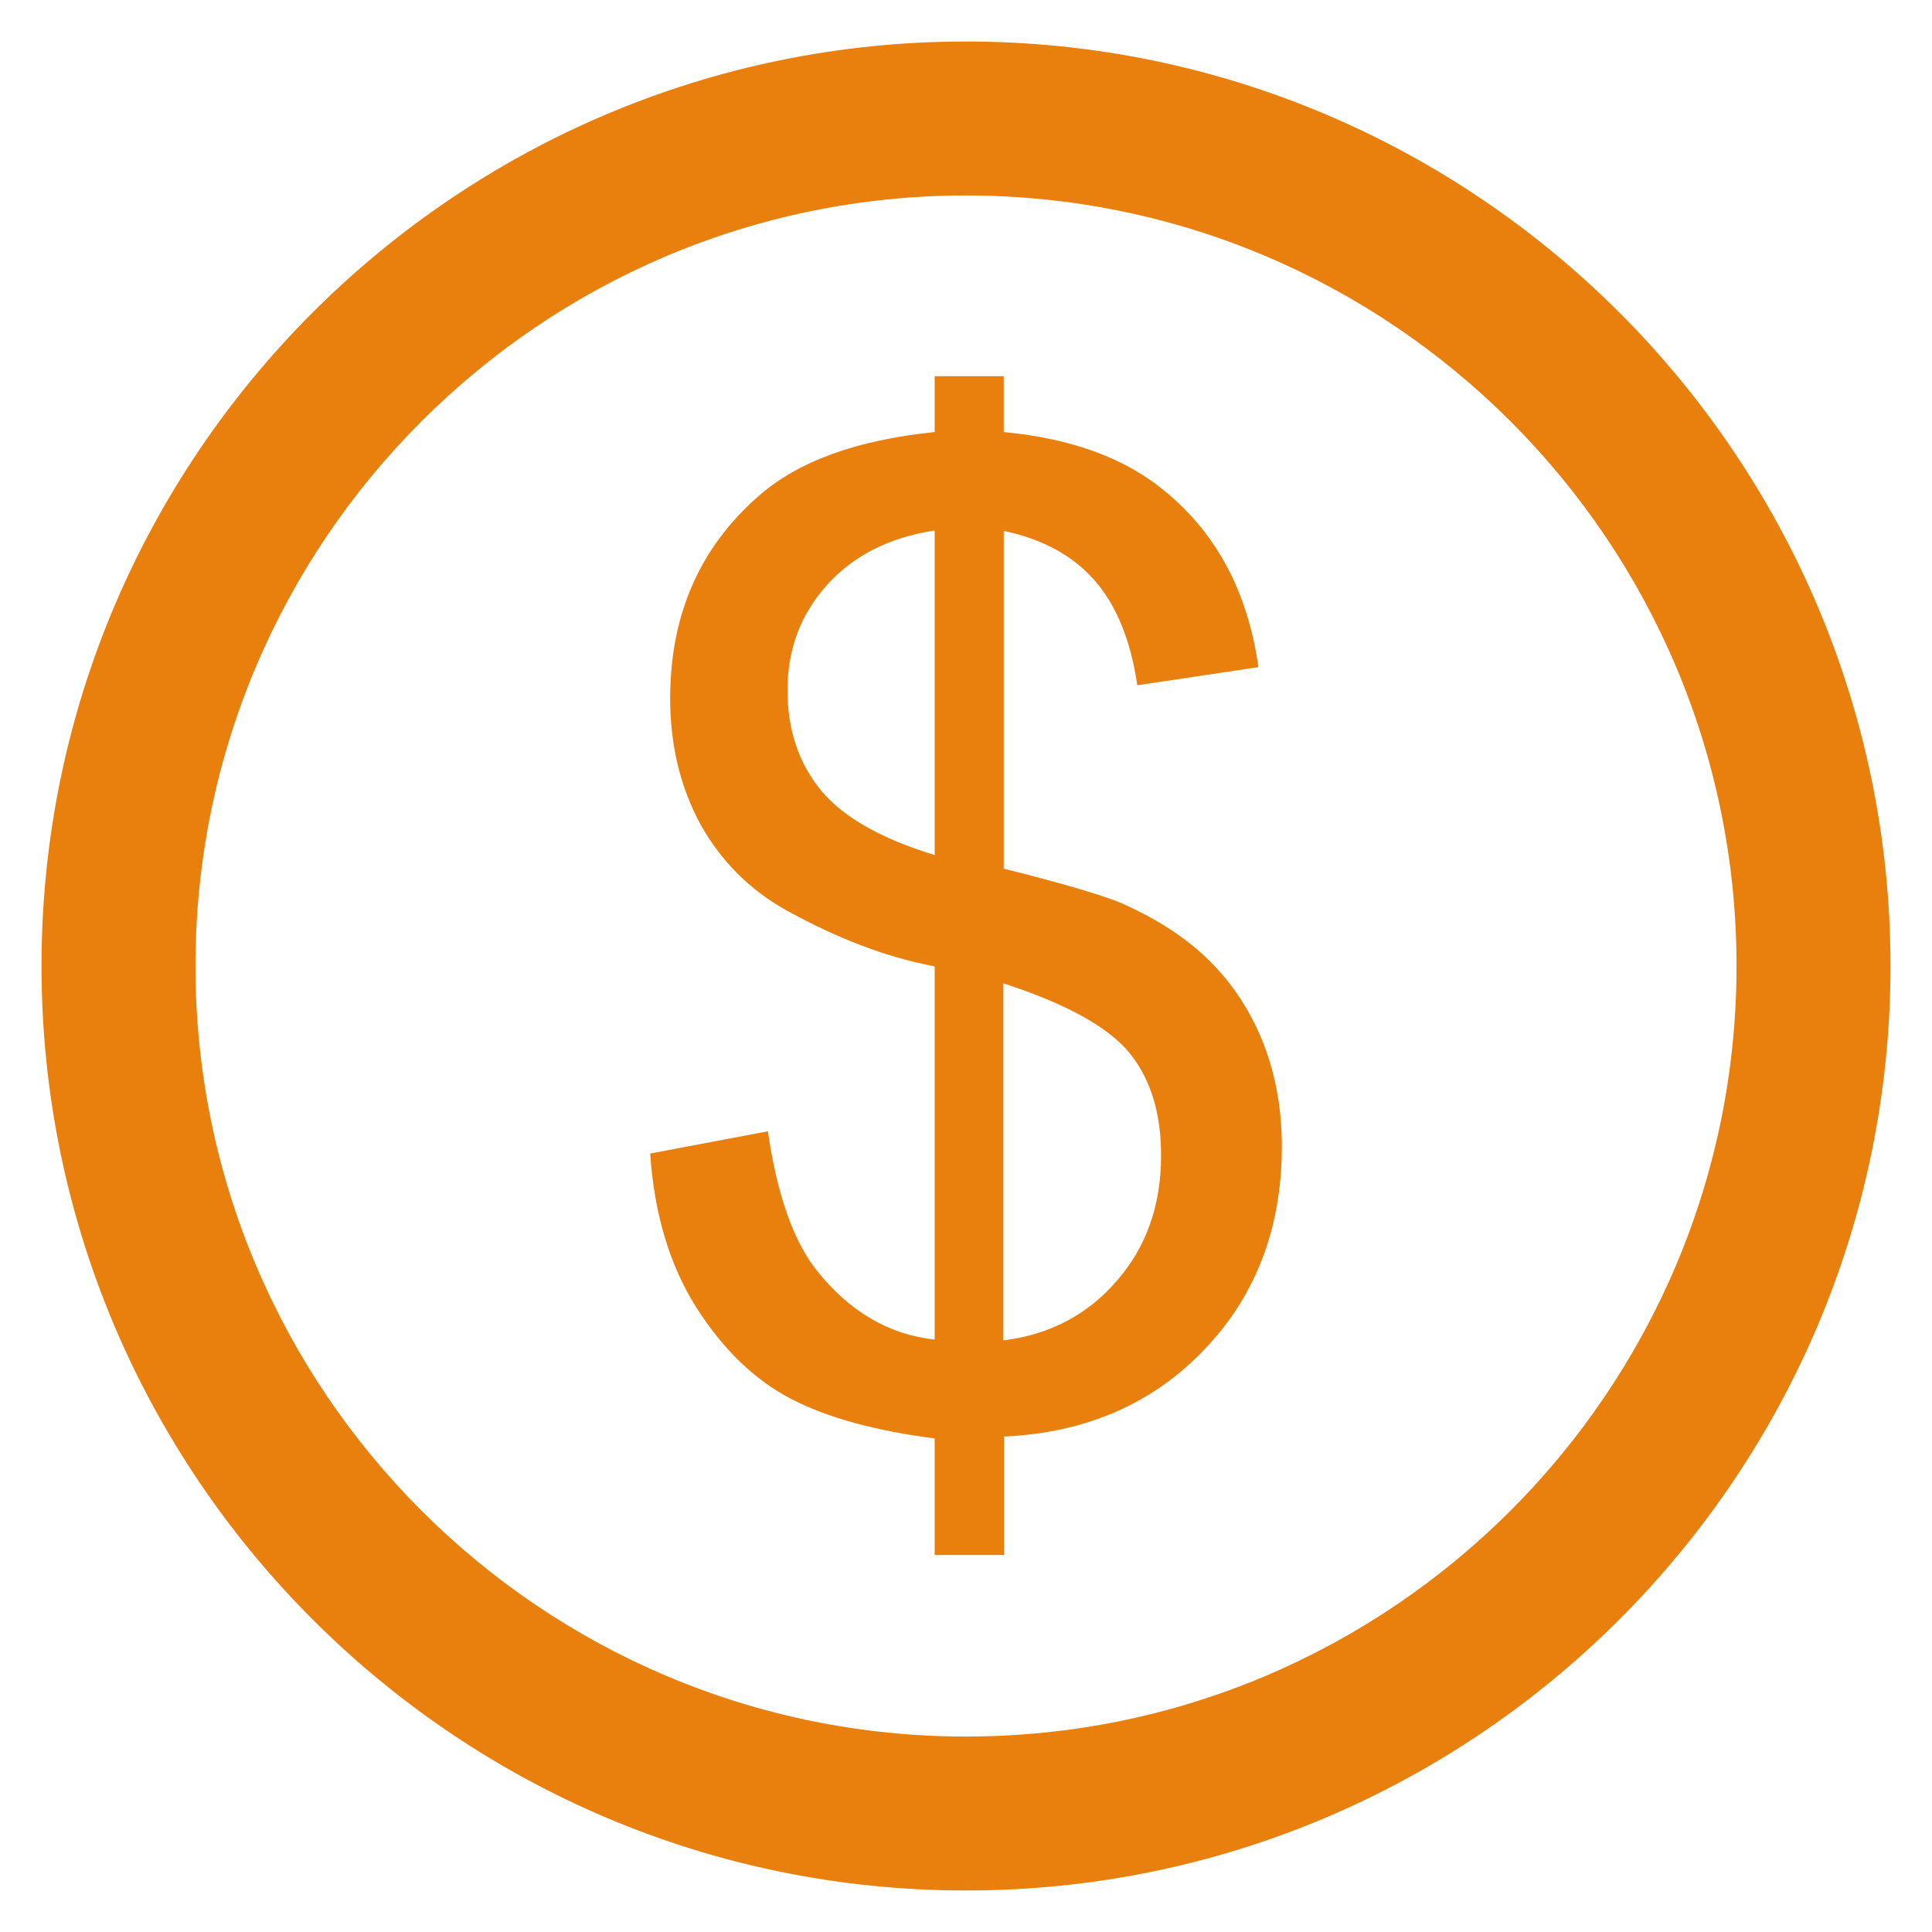 <?xml version="1.0"?>
<svg xmlns="http://www.w3.org/2000/svg" xmlns:xlink="http://www.w3.org/1999/xlink" version="1.1" viewBox="0 0 512 512" enable-background="new 0 0 512 512" width="512px" height="512px" class=""><g><g>
    <g>
      <g>
        <path d="M256,501C120.9,501,11,391.1,11,256S120.9,11,256,11s245,109.9,245,245S391.1,501,256,501z M256,51.8     C143.4,51.8,51.8,143.4,51.8,256c0,112.6,91.6,204.2,204.2,204.2c112.6,0,204.2-91.6,204.2-204.2     C460.2,143.4,368.6,51.8,256,51.8z" data-original="#000000" class="active-path" data-old_color="#e97f0d" fill="#e97f0d"/>
      </g>
      <g>
        <g>
          <path d="m247.7,412.3v-31.1c-15.5-2-28.2-5.4-37.9-10.4-9.7-5-18.1-13.1-25.2-24.2-7.1-11.2-11.2-24.8-12.3-40.9l31.2-5.9c2.4,16.7 6.7,28.9 12.8,36.7 8.7,11 19.2,17.2 31.4,18.5v-98.9c-12.8-2.4-25.8-7.4-39.2-14.8-9.9-5.5-17.5-13.2-22.9-22.9-5.3-9.8-8-20.9-8-33.3 0-22.1 7.8-40 23.5-53.7 10.5-9.2 26-14.8 46.6-16.9v-14.8h18.3v14.8c18.1,1.7 32.4,7 43,15.9 13.6,11.3 21.7,26.7 24.5,46.4l-32.1,4.8c-1.8-12.2-5.7-21.5-11.5-28-5.8-6.5-13.8-10.8-23.9-12.9v89.5c15.6,3.9 26,7 31.1,9.1 9.7,4.3 17.5,9.4 23.6,15.5 6.1,6.1 10.8,13.3 14.1,21.7 3.3,8.4 4.9,17.5 4.9,27.3 0,21.5-6.8,39.5-20.5,53.8-13.7,14.4-31.4,22.1-53.1,23.1v31.4h-18.4zm0-271.7c-12.1,1.8-21.6,6.7-28.6,14.5-7,7.8-10.4,17.1-10.4,27.8 0,10.6 3,19.4 8.9,26.6 5.9,7.1 16,12.8 30.1,17.1v-86zm18.3,214.6c12.1-1.5 22.1-6.7 29.9-15.7 7.9-9 11.8-20.1 11.8-33.3 0-11.3-2.8-20.3-8.4-27.2-5.6-6.8-16.7-13-33.4-18.4v94.6z" data-original="#000000" class="active-path" data-old_color="#e97f0d" fill="#e97f0d"/>
        </g>
      </g>
    </g>
  </g></g> </svg>
